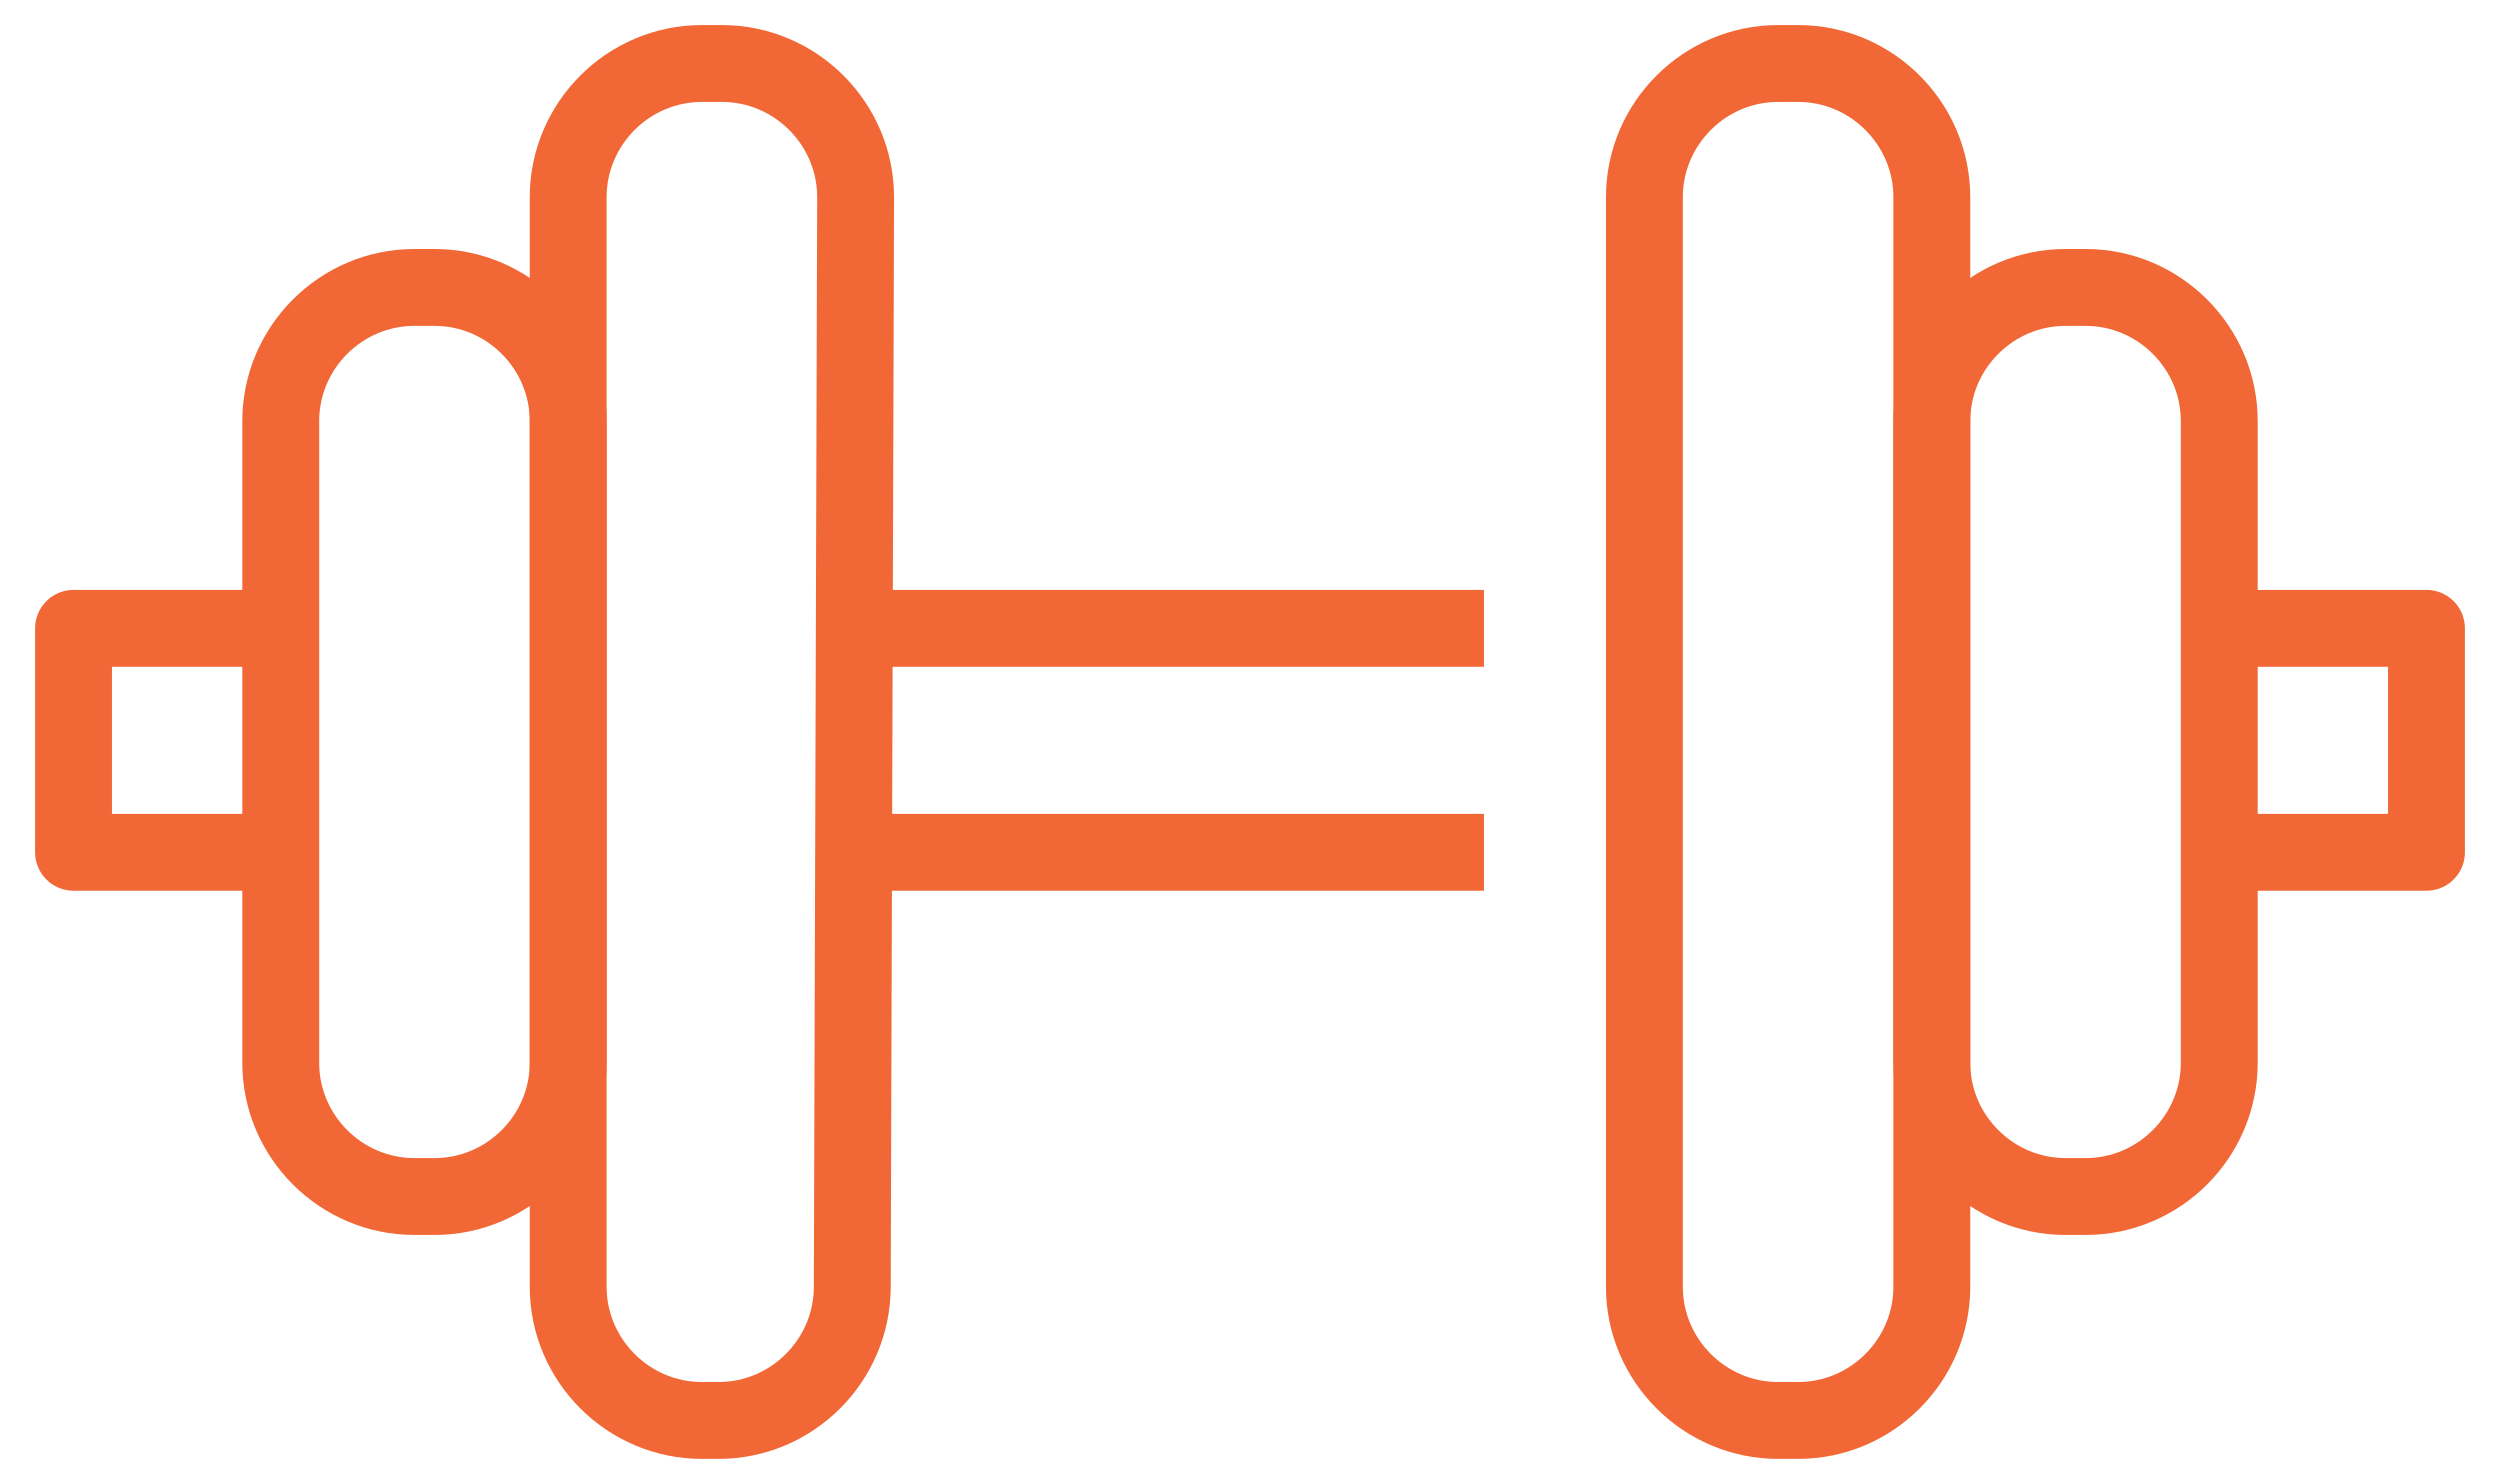<?xml version="1.0" encoding="utf-8"?>
<!-- Generator: Adobe Illustrator 25.0.1, SVG Export Plug-In . SVG Version: 6.00 Build 0)  -->
<svg version="1.1" id="Calque_2" xmlns="http://www.w3.org/2000/svg" xmlns:xlink="http://www.w3.org/1999/xlink" x="0px" y="0px"
	 viewBox="0 0 74.8 44.3" style="enable-background:new 0 0 74.8 44.3;" xml:space="preserve">
<style type="text/css">
	.st0{fill:none;stroke:#F16836;stroke-width:2.3;stroke-linejoin:round;stroke-miterlimit:10;}
	.st1{fill:none;stroke:#F16836;stroke-width:2.3;stroke-miterlimit:10;}
</style>
<g>
	<polyline class="st0" points="66.4,18.8 72.6,18.8 72.6,25.5 66.6,25.5 	"/>
	<line class="st0" x1="25.4" y1="18.8" x2="44.4" y2="18.8"/>
	<polyline class="st0" points="8.2,25.5 2.2,25.5 2.2,18.8 8.5,18.8 	"/>
	<line class="st0" x1="44.4" y1="25.5" x2="25.5" y2="25.5"/>
	<g>
		<g>
			<g>
				<path class="st1" d="M17,31.8c0,2.2-1.8,4-4,4l-0.6,0c-2.2,0-4-1.8-4-4l0-19.2c0-2.2,1.8-4,4-4l0.6,0c2.2,0,4,1.8,4,4L17,31.8z"
					/>
			</g>
		</g>
		<g>
			<g>
				<path class="st1" d="M49.2,38.5c0,2.2,1.8,4,4,4h0.6c2.2,0,4-1.8,4-4l0-32.6c0-2.2-1.8-4-4-4l-0.6,0c-2.2,0-4,1.8-4,4L49.2,38.5
					z"/>
			</g>
			<g>
				<path class="st1" d="M57.8,31.8c0,2.2,1.8,4,4,4h0.6c2.2,0,4-1.8,4-4l0-19.2c0-2.2-1.8-4-4-4h-0.6c-2.2,0-4,1.8-4,4L57.8,31.8z"
					/>
			</g>
		</g>
	</g>
	<g>
		<path class="st1" d="M25.5,38.5c0,2.2-1.8,4-4,4H21c-2.2,0-4-1.8-4-4l0-32.6c0-2.2,1.8-4,4-4l0.6,0c2.2,0,4,1.8,4,4L25.5,38.5z"/>
	</g>
</g>
</svg>
